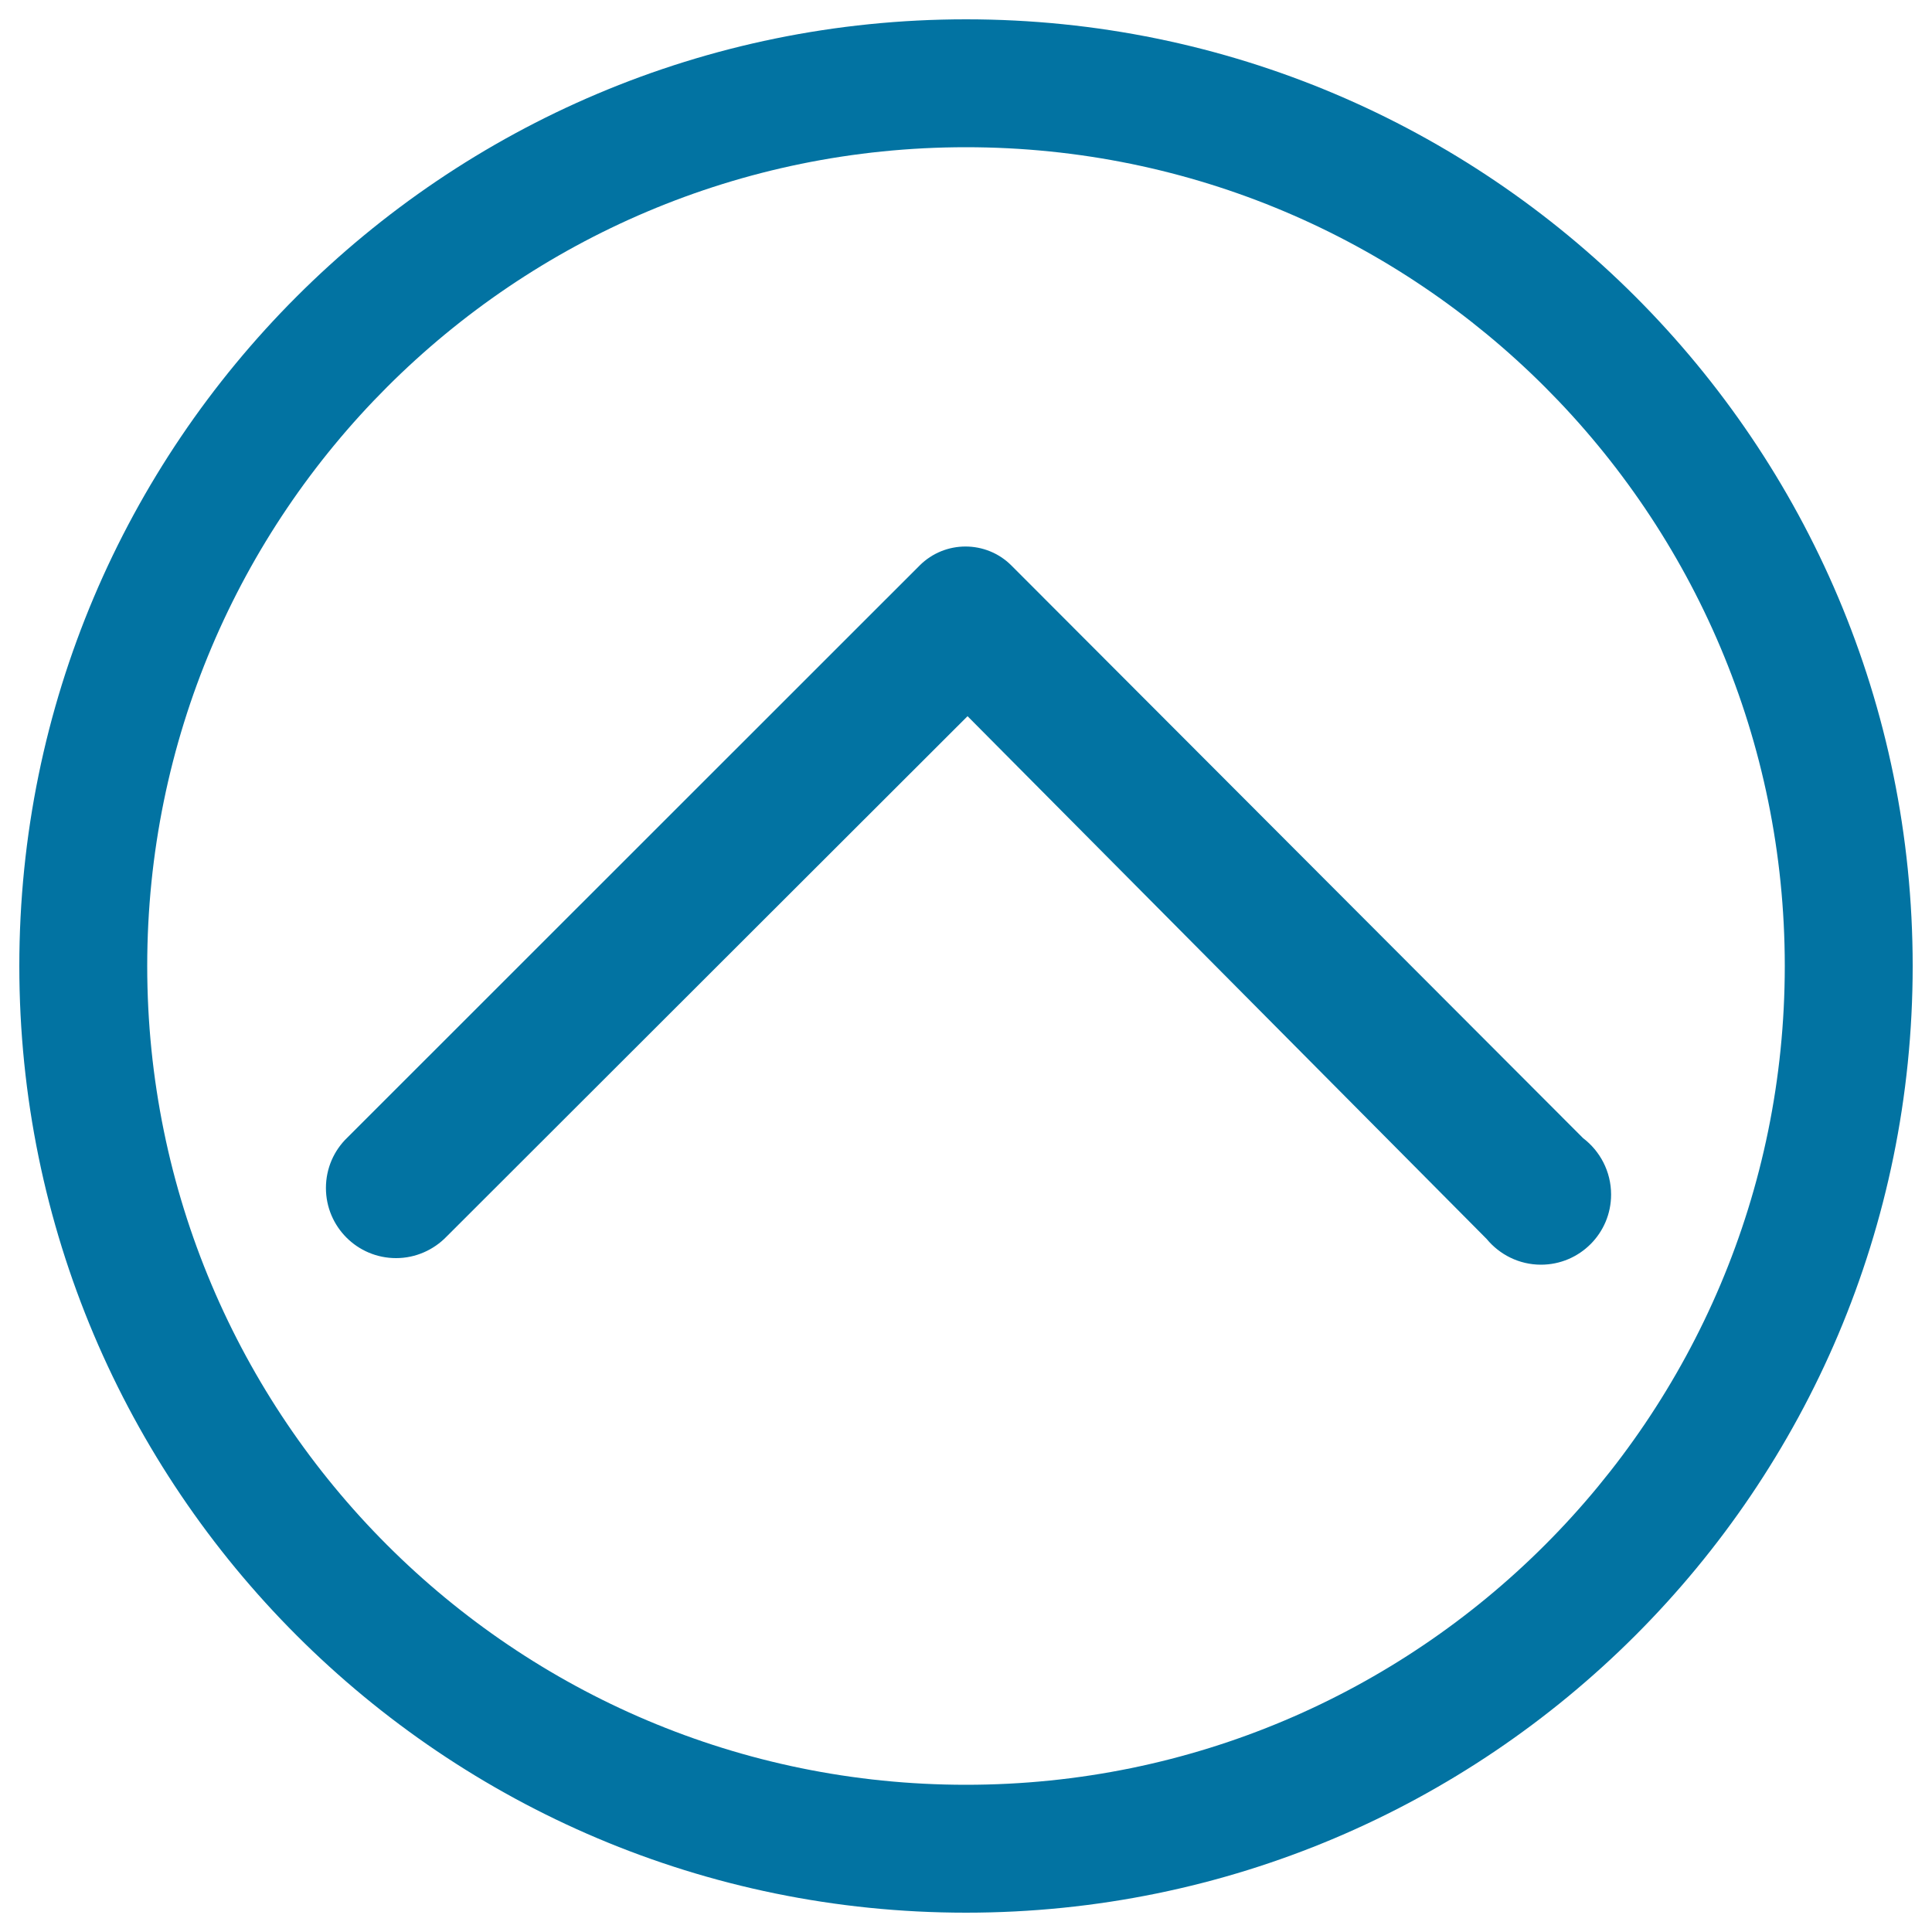 <svg xmlns="http://www.w3.org/2000/svg" viewBox="0 0 1000 1000" style="fill:#0273a2">
<title>Hide SVG icon</title>
<path d="M990,500c0-270.6-219.4-490-490-490C229.4,10,10,229.4,10,500s219.4,490,490,490C770.6,990,990,770.6,990,500z M923.8,500c0,234-189.7,423.8-423.8,423.8C265.9,923.8,76.2,734,76.2,500C76.2,266,265.9,76.2,500,76.2C734.1,76.2,923.8,266,923.8,500z"/><path d="M833.9,618.3c0,20.1-16.3,36.3-36.3,36.3c-11.3,0-21.4-5.2-28.1-13.3L500.8,370.7L231.1,640.1l0,0c-6.6,6.8-15.9,11.1-26.1,11.1c-20.1,0-36.3-16.3-36.3-36.3c0-10.2,4.2-19.5,11.1-26.1l0,0l296.2-296.1c13.1-13.1,34.4-13.1,47.5,0l295.9,296.4C828.1,595.7,833.9,606.3,833.9,618.3z"/>
</svg>